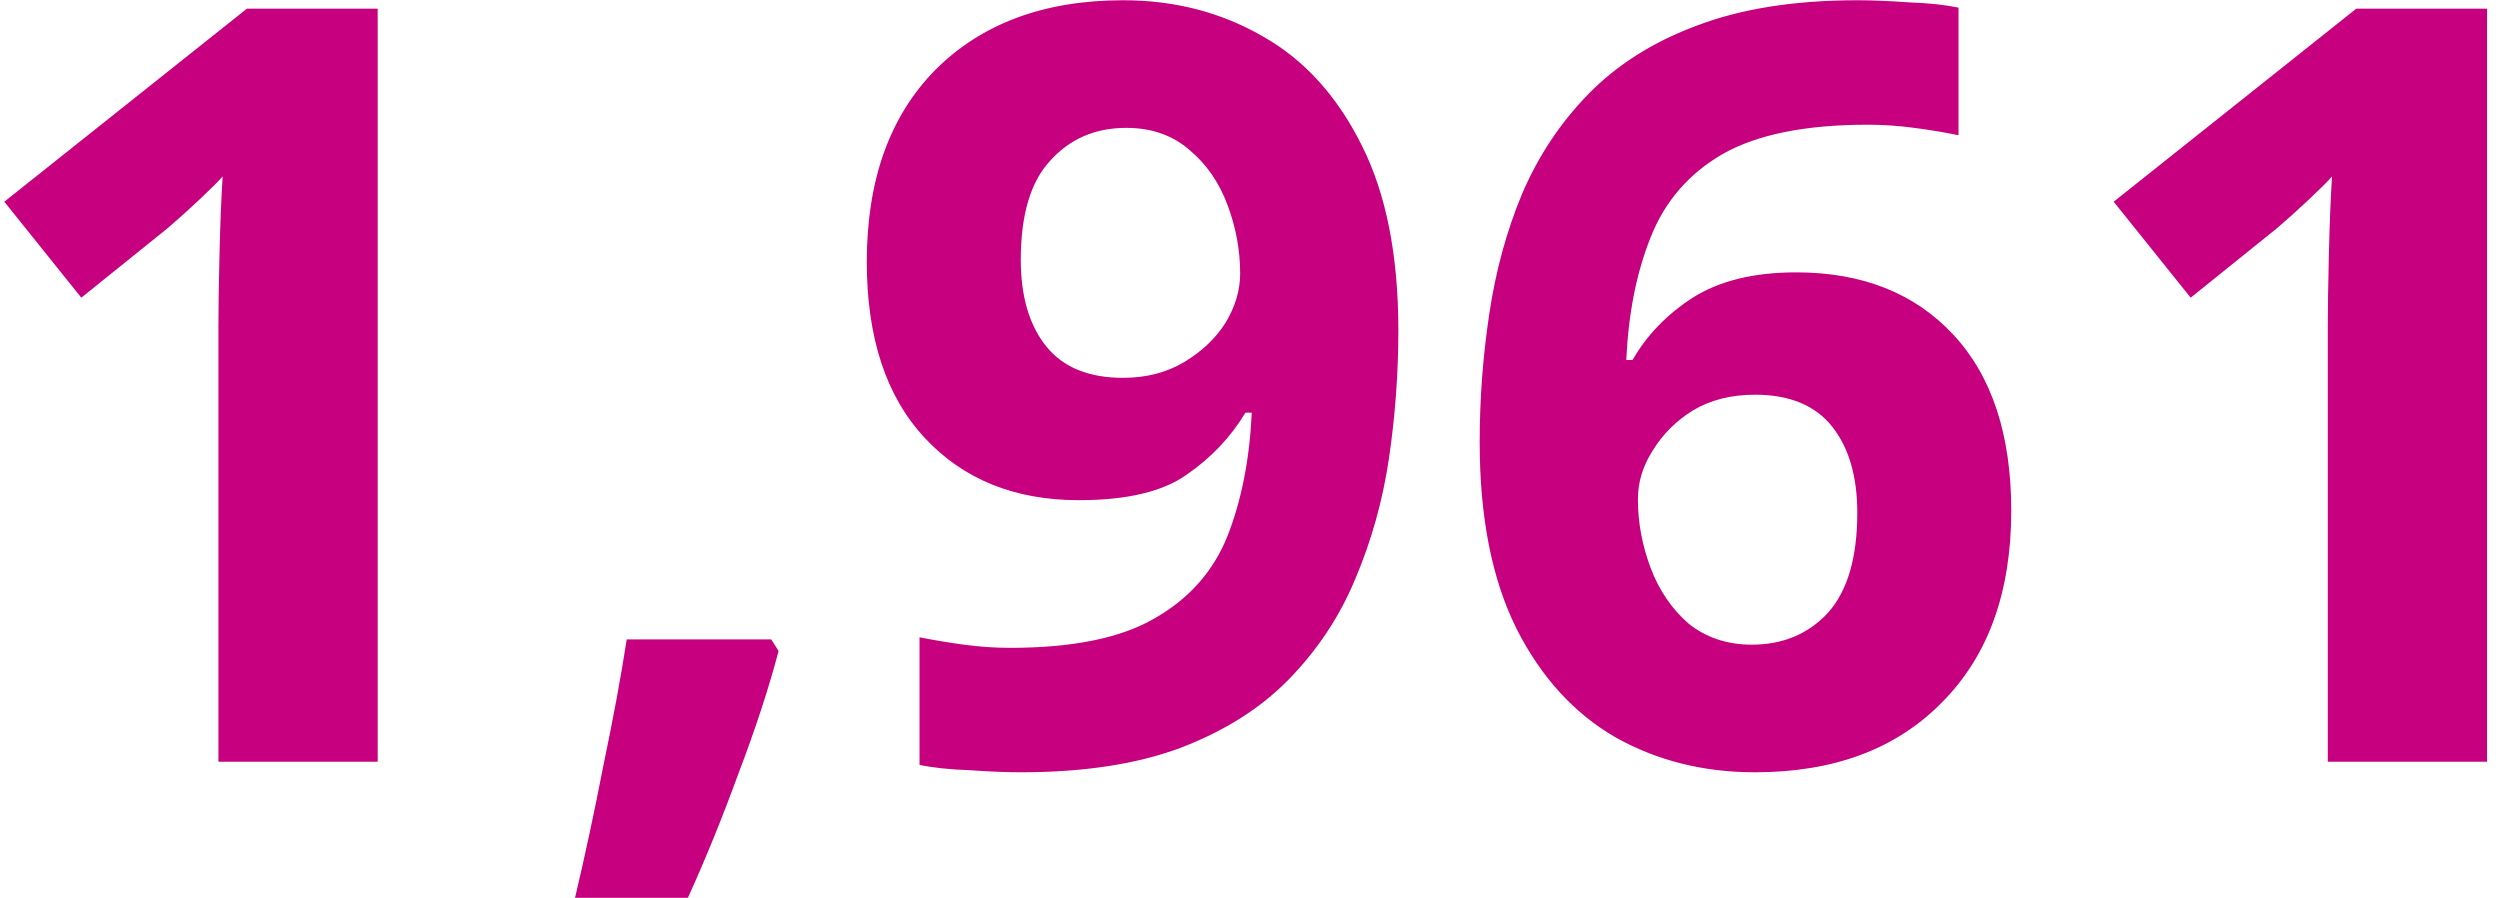 <svg width="128" height="46" viewBox="0 0 128 46" fill="none" xmlns="http://www.w3.org/2000/svg">
<path d="M19.337 39.001H11.183V16.699C11.183 15.799 11.201 14.593 11.237 13.081C11.273 11.533 11.327 10.183 11.399 9.031C11.219 9.247 10.823 9.643 10.211 10.219C9.635 10.759 9.095 11.245 8.591 11.677L4.163 15.241L0.221 10.327L12.641 0.445H19.337V39.001ZM39.486 32.737L39.864 33.331C39.36 35.239 38.676 37.327 37.812 39.595C36.984 41.863 36.12 43.987 35.22 45.967H29.442C29.946 43.843 30.432 41.575 30.9 39.163C31.404 36.751 31.8 34.609 32.088 32.737H39.486ZM71.596 16.915C71.596 19.111 71.434 21.307 71.11 23.503C70.786 25.663 70.21 27.715 69.382 29.659C68.59 31.567 67.456 33.277 65.98 34.789C64.54 36.265 62.686 37.435 60.418 38.299C58.186 39.127 55.468 39.541 52.264 39.541C51.508 39.541 50.626 39.505 49.618 39.433C48.61 39.397 47.764 39.307 47.08 39.163V32.629C47.8 32.773 48.556 32.899 49.348 33.007C50.14 33.115 50.932 33.169 51.724 33.169C54.928 33.169 57.394 32.665 59.122 31.657C60.886 30.649 62.128 29.245 62.848 27.445C63.568 25.609 63.982 23.503 64.09 21.127H63.766C63.01 22.387 62.002 23.449 60.742 24.313C59.518 25.177 57.682 25.609 55.234 25.609C51.958 25.609 49.33 24.547 47.35 22.423C45.37 20.299 44.38 17.293 44.38 13.405C44.38 9.229 45.55 5.953 47.89 3.577C50.266 1.201 53.47 0.013 57.502 0.013C60.13 0.013 62.506 0.625 64.63 1.849C66.754 3.037 68.446 4.891 69.706 7.411C70.966 9.895 71.596 13.063 71.596 16.915ZM57.664 6.547C56.08 6.547 54.784 7.105 53.776 8.221C52.768 9.301 52.264 10.993 52.264 13.297C52.264 15.169 52.696 16.645 53.56 17.725C54.424 18.805 55.738 19.345 57.502 19.345C58.69 19.345 59.734 19.075 60.634 18.535C61.534 17.995 62.236 17.329 62.74 16.537C63.244 15.709 63.496 14.863 63.496 13.999C63.496 12.811 63.28 11.641 62.848 10.489C62.416 9.337 61.768 8.401 60.904 7.681C60.04 6.925 58.96 6.547 57.664 6.547ZM75.76 22.639C75.76 20.443 75.922 18.265 76.246 16.105C76.57 13.909 77.129 11.857 77.921 9.949C78.749 8.005 79.882 6.295 81.323 4.819C82.799 3.307 84.653 2.137 86.885 1.309C89.153 0.445 91.888 0.013 95.093 0.013C95.849 0.013 96.731 0.049 97.739 0.121C98.746 0.157 99.593 0.247 100.276 0.391V6.925C99.593 6.781 98.837 6.655 98.008 6.547C97.216 6.439 96.424 6.385 95.632 6.385C92.428 6.385 89.945 6.889 88.18 7.897C86.453 8.905 85.228 10.327 84.508 12.163C83.788 13.963 83.374 16.051 83.266 18.427H83.591C84.311 17.167 85.337 16.105 86.668 15.241C88.037 14.377 89.8 13.945 91.96 13.945C95.344 13.945 98.026 15.007 100.006 17.131C101.986 19.255 102.976 22.261 102.976 26.149C102.976 30.325 101.788 33.601 99.412 35.977C97.073 38.353 93.886 39.541 89.855 39.541C87.227 39.541 84.85 38.947 82.727 37.759C80.603 36.535 78.91 34.681 77.65 32.197C76.391 29.677 75.76 26.491 75.76 22.639ZM89.692 33.007C91.276 33.007 92.573 32.467 93.581 31.387C94.588 30.271 95.093 28.561 95.093 26.257C95.093 24.385 94.66 22.909 93.796 21.829C92.933 20.749 91.618 20.209 89.855 20.209C88.63 20.209 87.569 20.479 86.668 21.019C85.805 21.559 85.121 22.243 84.617 23.071C84.112 23.863 83.861 24.691 83.861 25.555C83.861 26.743 84.076 27.913 84.508 29.065C84.941 30.217 85.588 31.171 86.453 31.927C87.353 32.647 88.433 33.007 89.692 33.007ZM127.337 39.001H119.183V16.699C119.183 15.799 119.201 14.593 119.237 13.081C119.273 11.533 119.327 10.183 119.399 9.031C119.219 9.247 118.823 9.643 118.211 10.219C117.635 10.759 117.095 11.245 116.591 11.677L112.163 15.241L108.221 10.327L120.641 0.445H127.337V39.001Z" fill="#C6007E"/>
</svg>
